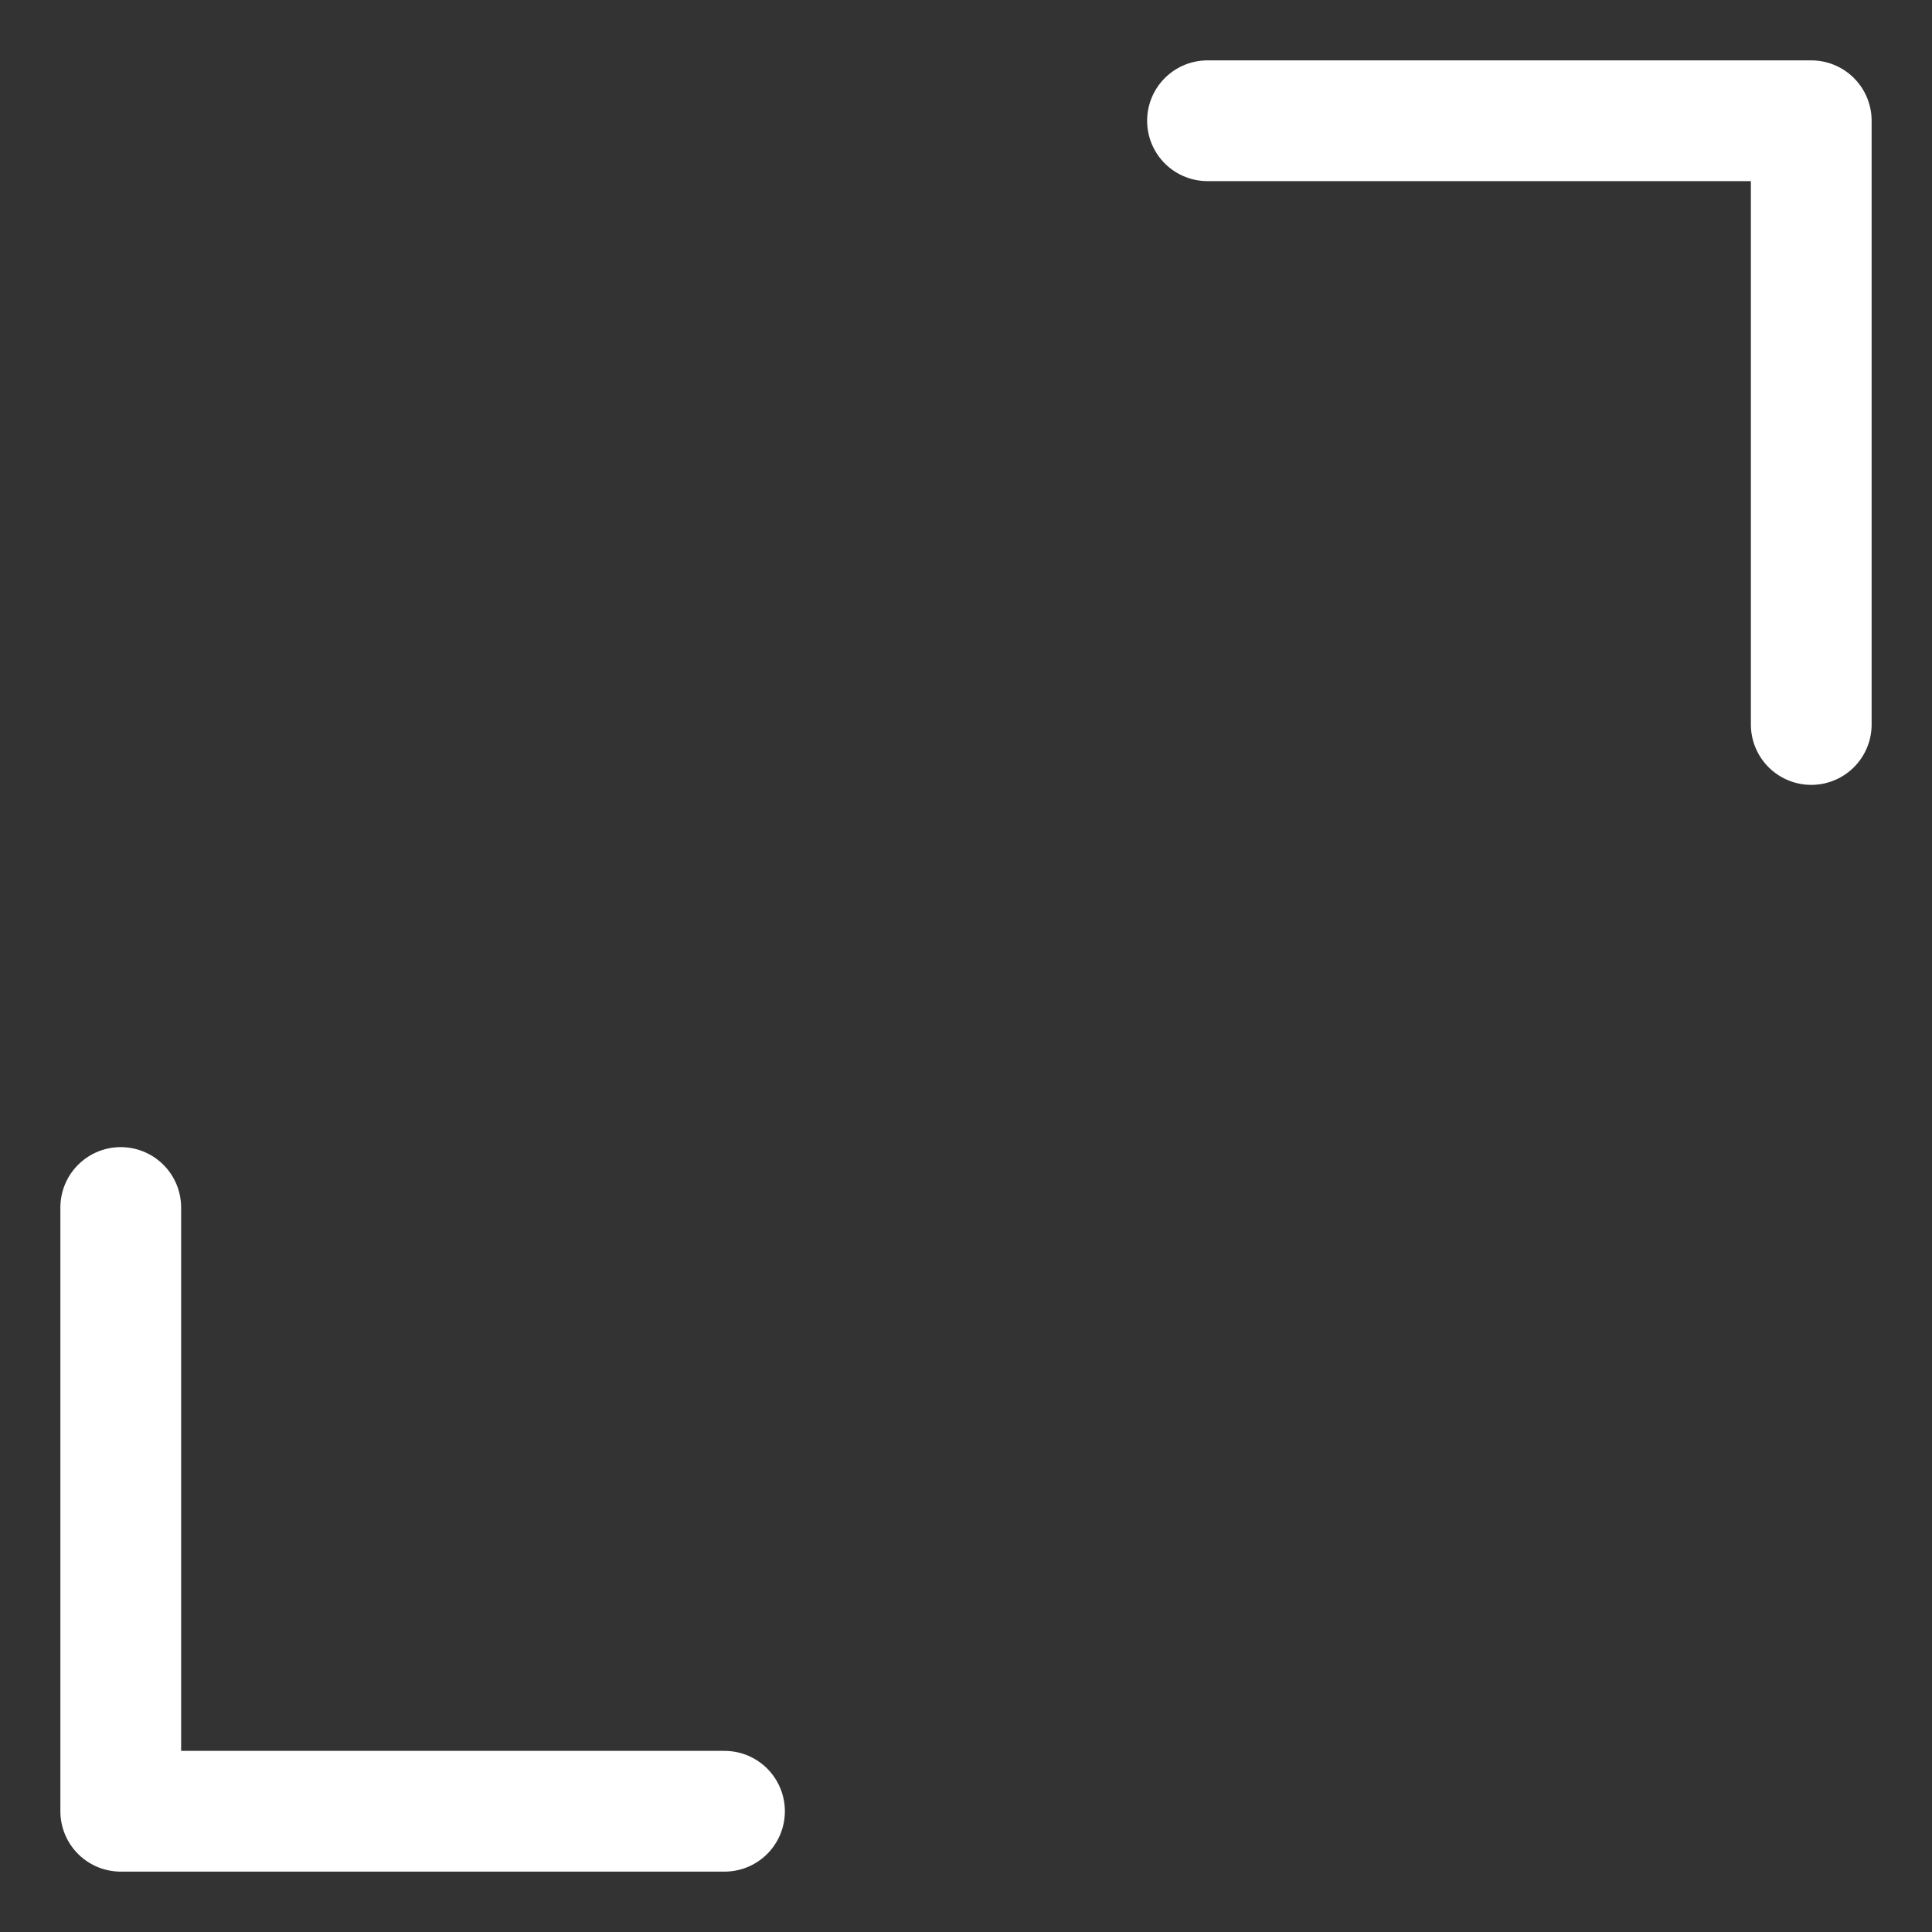 <svg xmlns="http://www.w3.org/2000/svg" width="16" height="16" viewBox="0 0 16 16" stroke="white" stroke-width="1" stroke-linecap="round" stroke-linejoin="round" fill="none">
  <rect x="0" y="0" width="16" height="16" fill="#333333" stroke="none"/>
  <polyline points="1,10 1,15 6,15" />
  <polyline points="10,1 15,1 15,6" />
</svg>